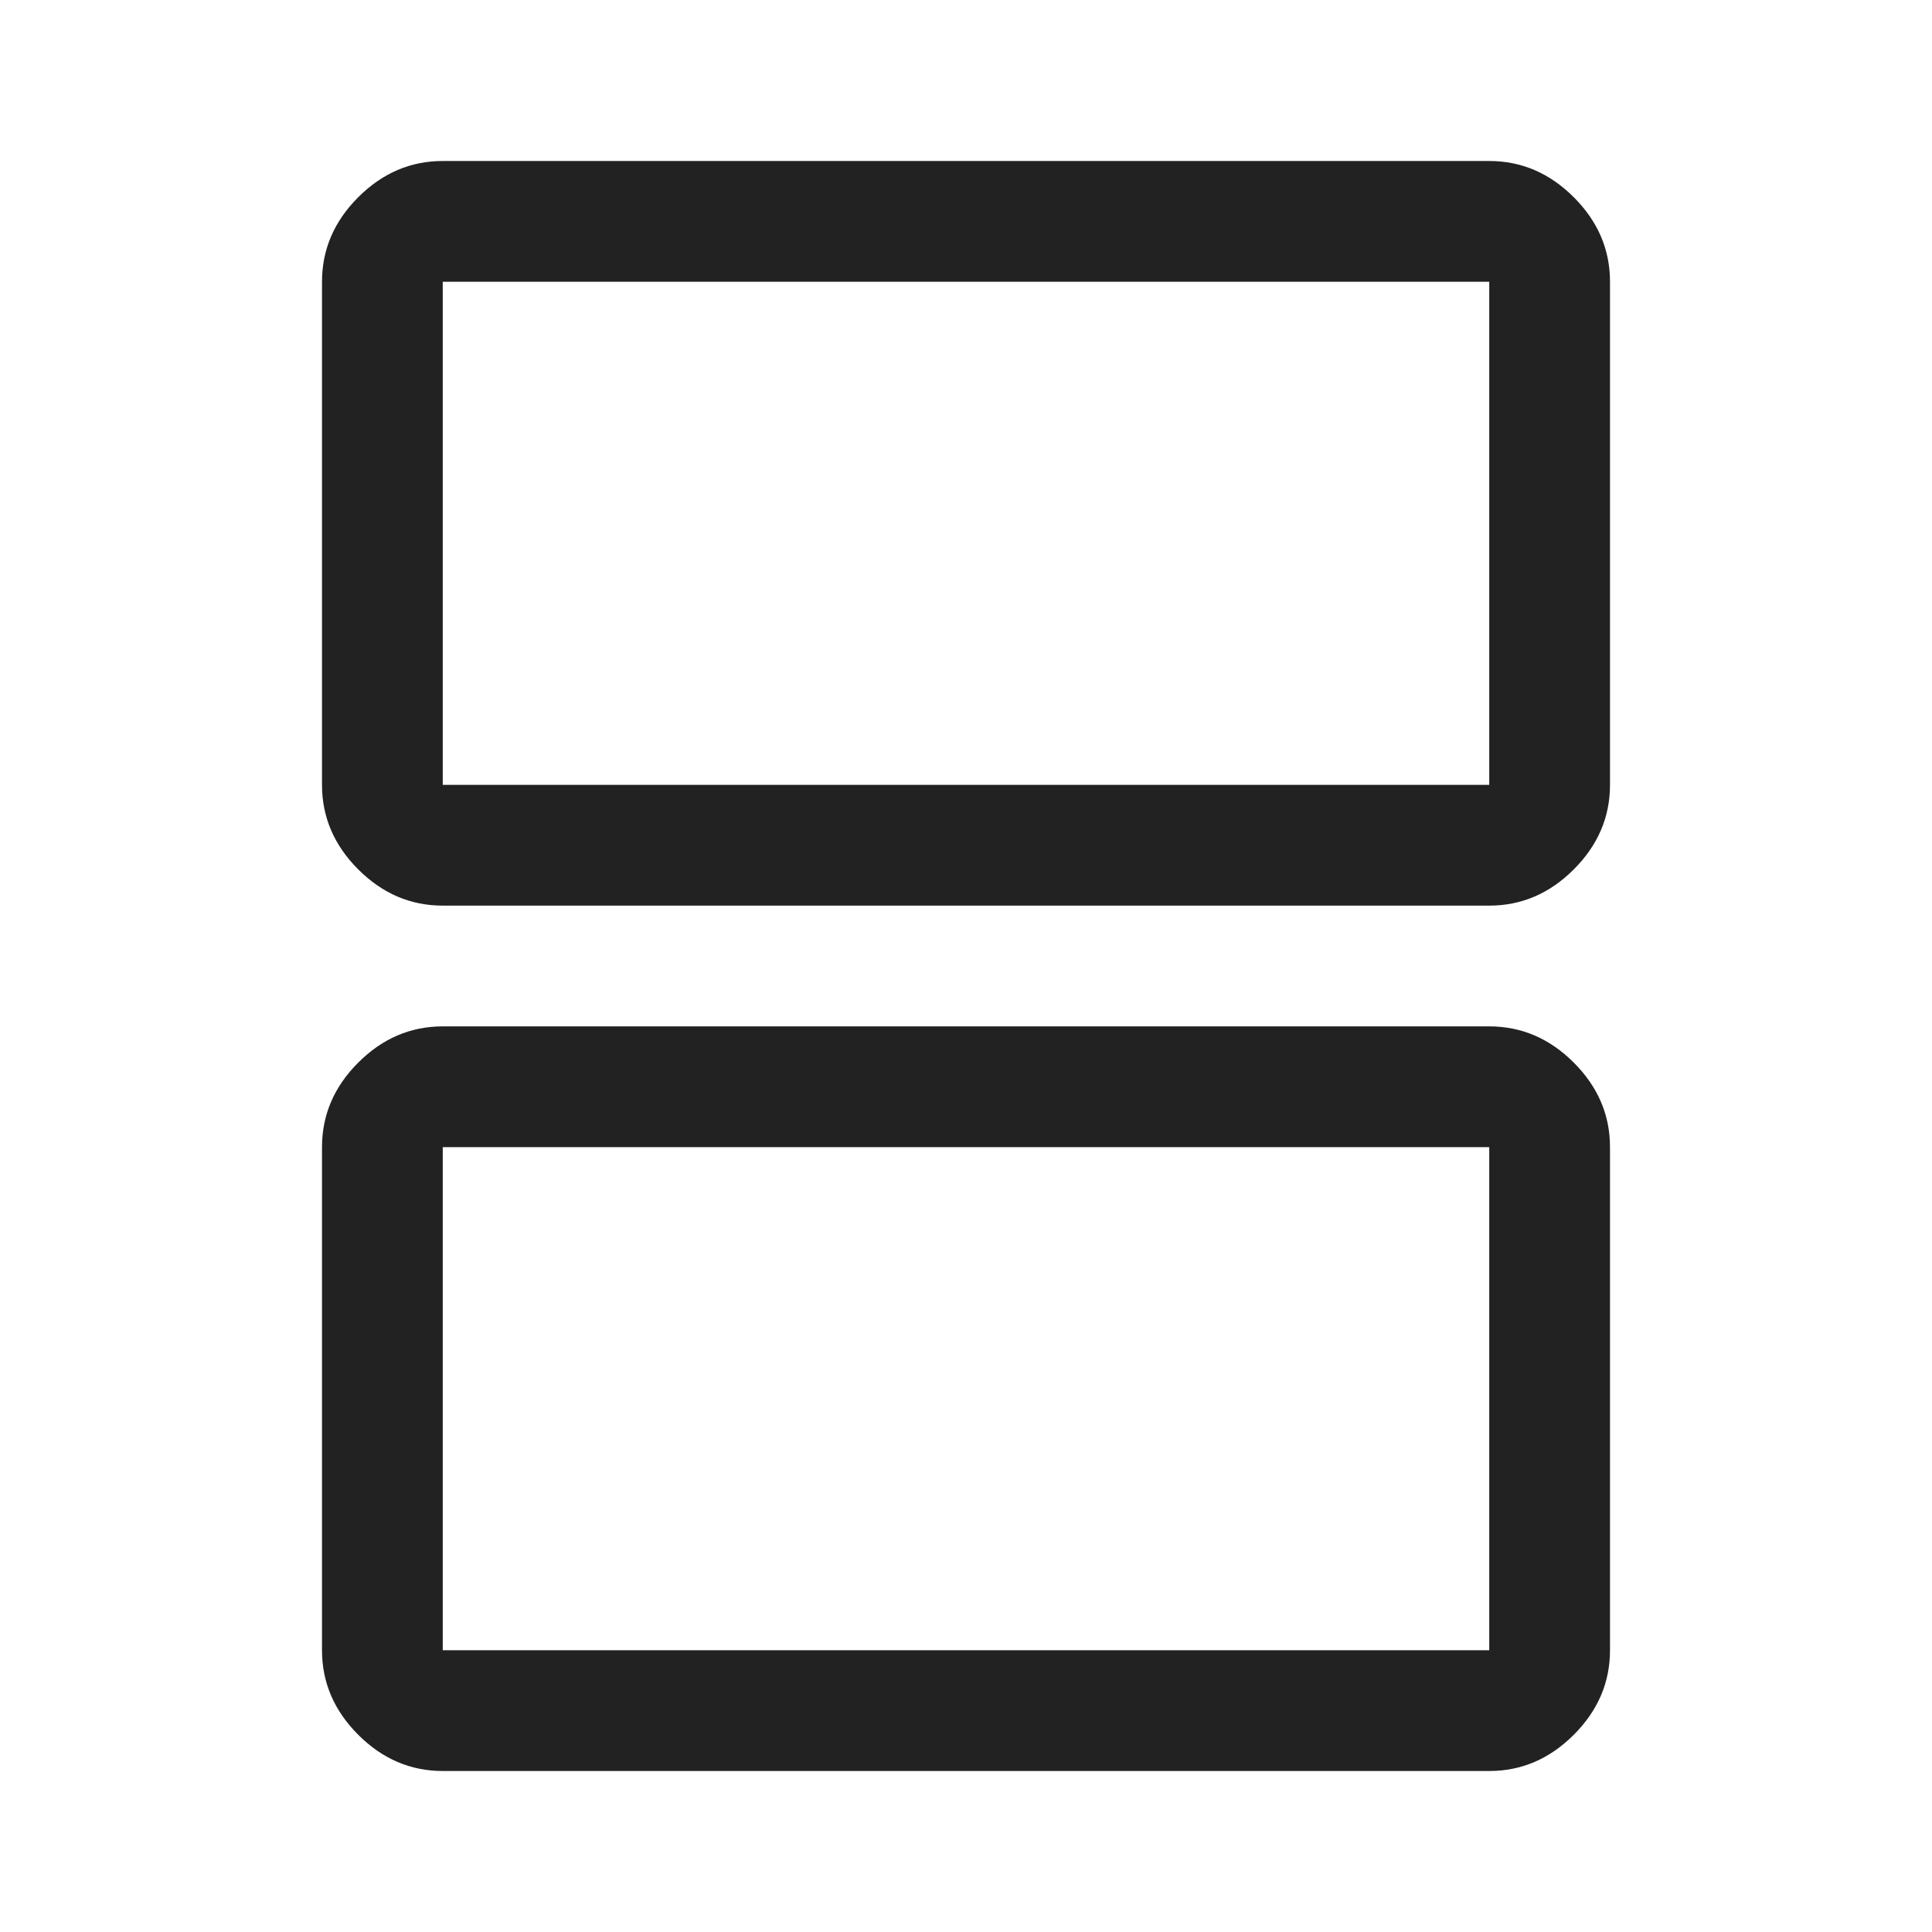 <svg width="48" height="48" viewBox="0 0 48 48" fill="none" xmlns="http://www.w3.org/2000/svg">
<path d="M11 19.5H37V7H11V19.5ZM11 22.5C10.2 22.5 9.5 22.2 8.9 21.6C8.3 21 8 20.3 8 19.5V7C8 6.2 8.3 5.5 8.9 4.9C9.5 4.3 10.2 4 11 4H37C37.8 4 38.5 4.3 39.1 4.9C39.7 5.5 40 6.2 40 7V19.5C40 20.3 39.7 21 39.1 21.6C38.5 22.2 37.8 22.5 37 22.5H11ZM11 41H37V28.5H11V41ZM11 44C10.2 44 9.5 43.7 8.9 43.1C8.3 42.5 8 41.8 8 41V28.5C8 27.7 8.3 27 8.9 26.4C9.5 25.8 10.2 25.5 11 25.5H37C37.8 25.5 38.5 25.8 39.1 26.4C39.7 27 40 27.7 40 28.5V41C40 41.8 39.7 42.5 39.1 43.1C38.5 43.7 37.8 44 37 44H11Z" fill="#222222"/>
</svg>
